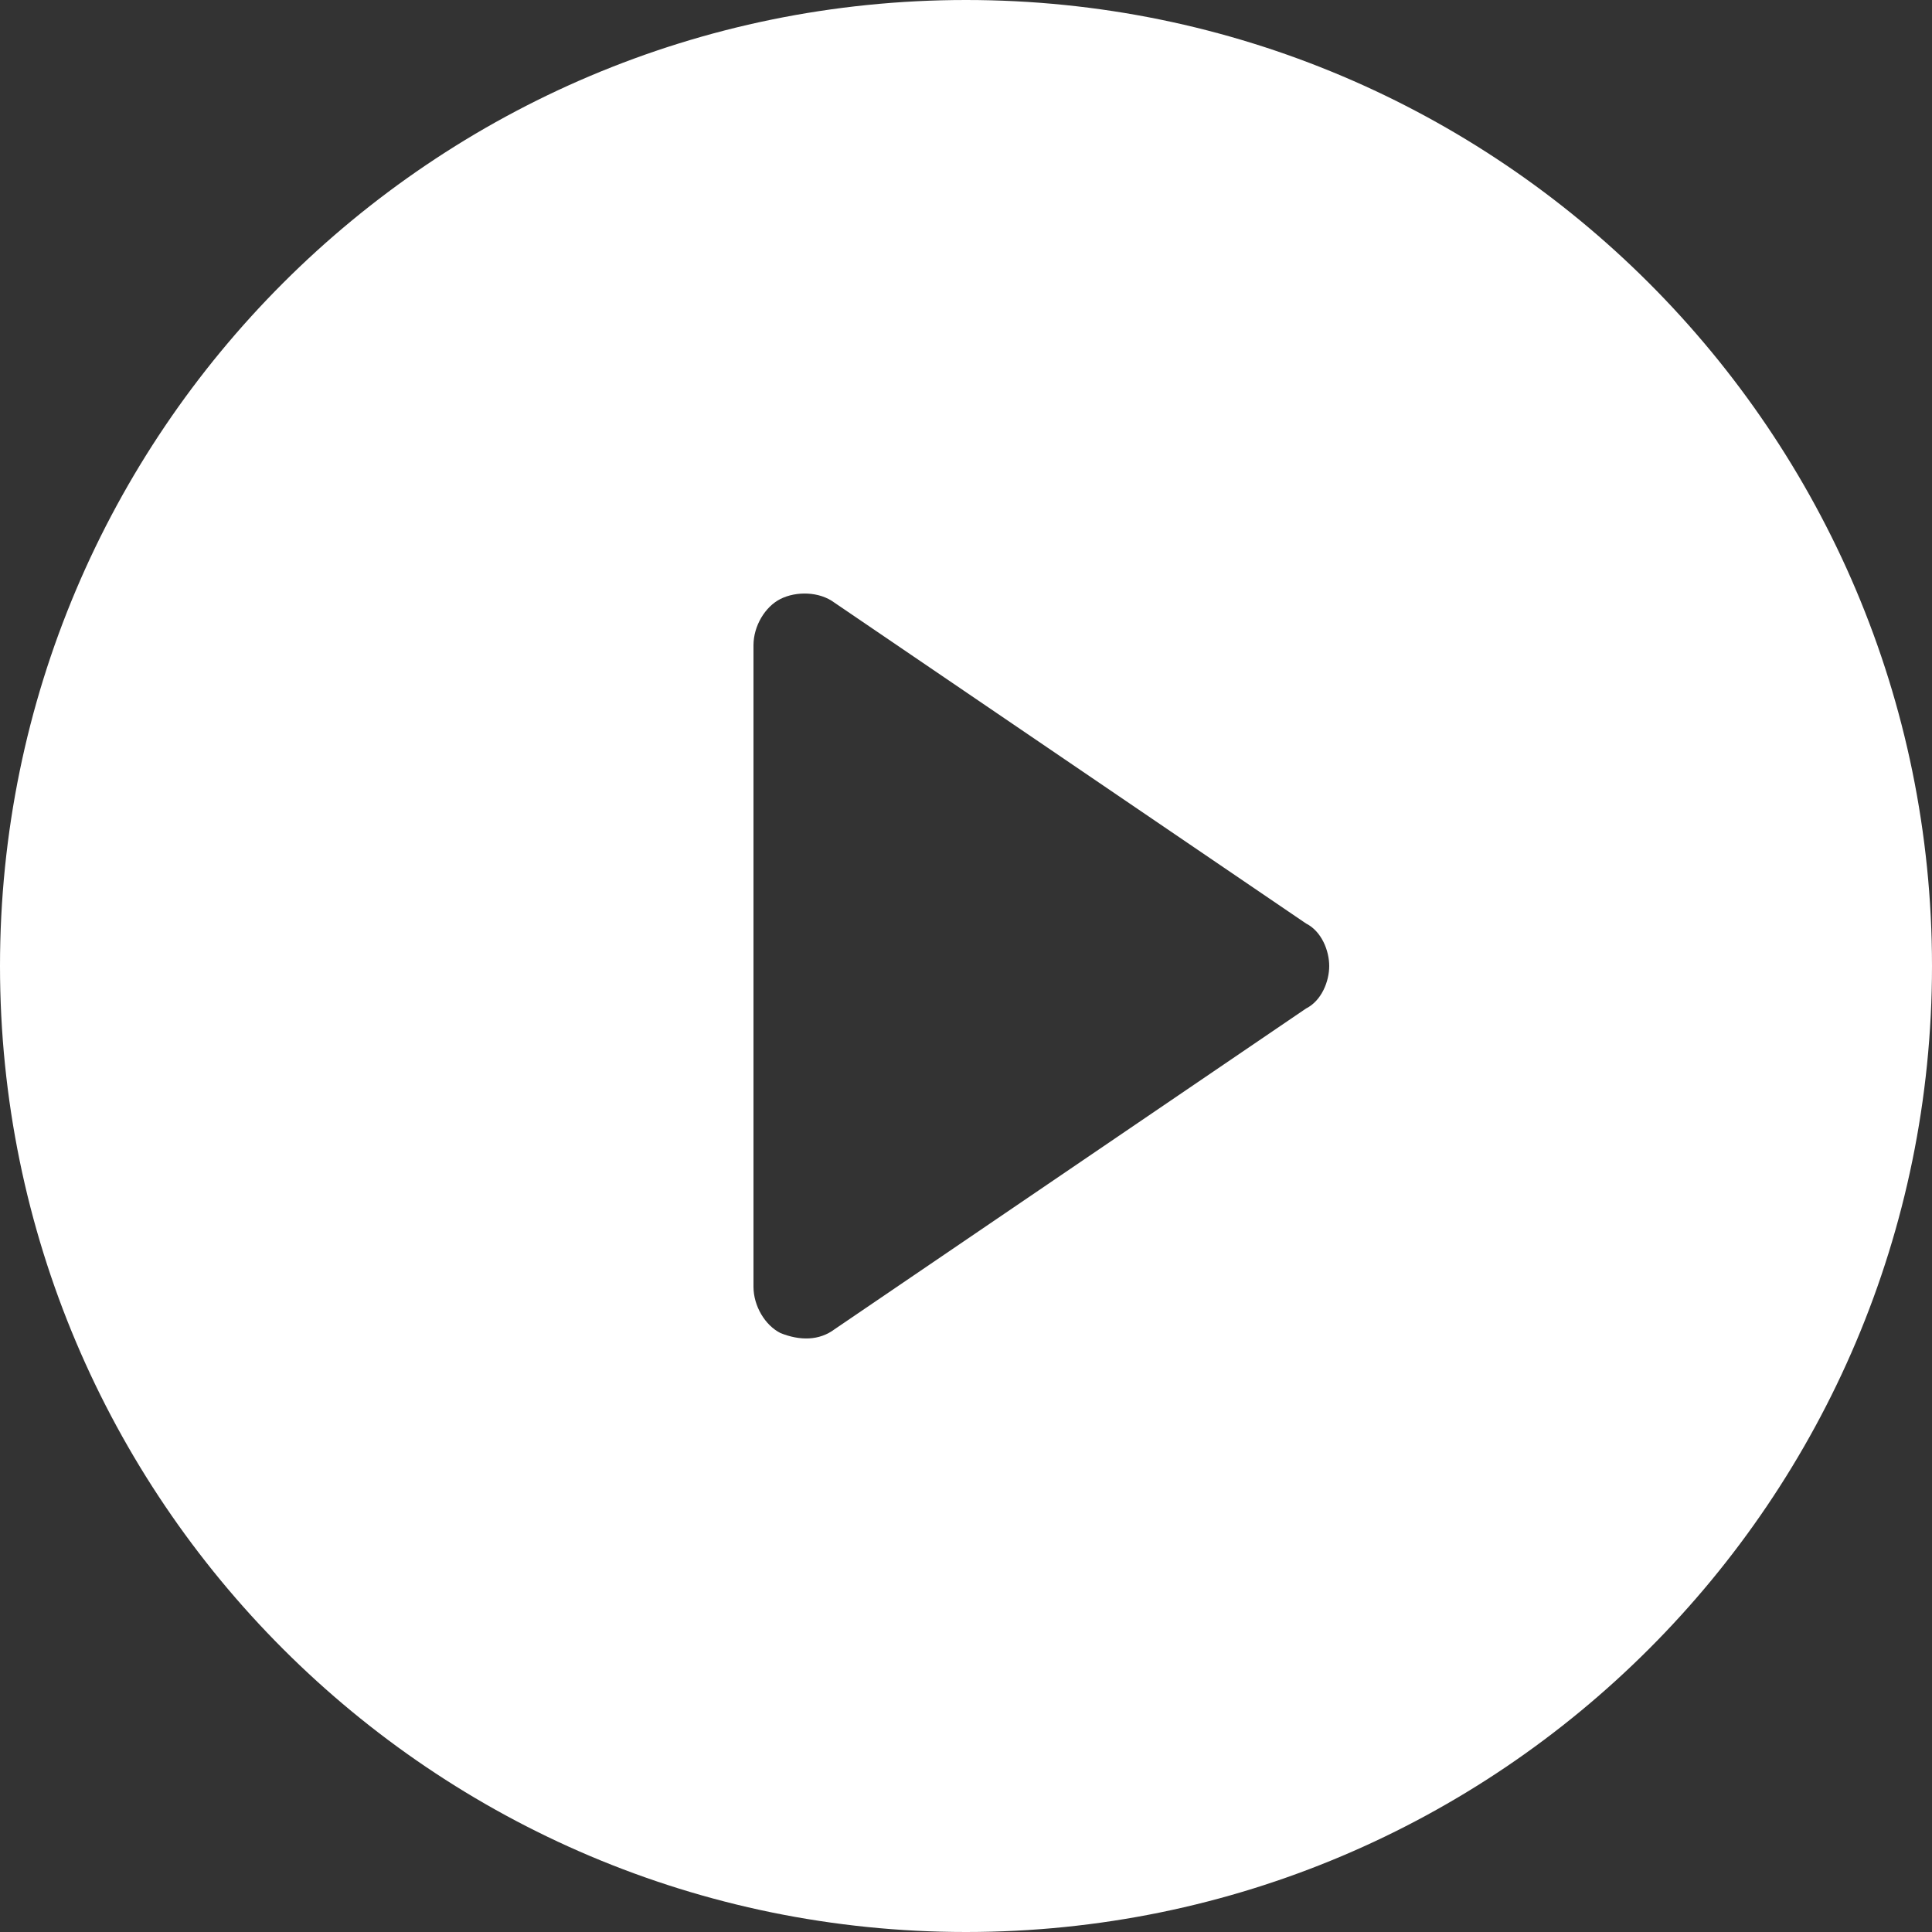 <?xml version="1.0" encoding="utf-8"?>
<!-- Generator: Adobe Illustrator 28.0.0, SVG Export Plug-In . SVG Version: 6.00 Build 0)  -->
<svg version="1.1" id="Layer_1" xmlns="http://www.w3.org/2000/svg" xmlns:xlink="http://www.w3.org/1999/xlink" x="0px" y="0px"
	 viewBox="0 0 50 50" style="enable-background:new 0 0 50 50;" xml:space="preserve">
<rect x="0" y="0" width="50" height="50" fill="#333333" stroke="none"/>
<style type="text/css">
	.st0{fill:#FFFFFF;}
</style>
<g>
	<g>
		<path class="st0" d="M25,0C11.2,0,0,11.2,0,25s11.2,25,25,25s25-11.2,25-25S38.8,0,25,0z M33.8,26.1l-12.2,8.3
			c-0.4,0.3-0.9,0.3-1.4,0.1c-0.4-0.2-0.7-0.7-0.7-1.2V16.7c0-0.5,0.3-1,0.7-1.2c0.4-0.2,1-0.2,1.4,0.1l12.2,8.3
			c0.4,0.2,0.6,0.7,0.6,1.1S34.2,25.9,33.8,26.1z"/>
	</g>
</g>
</svg>
